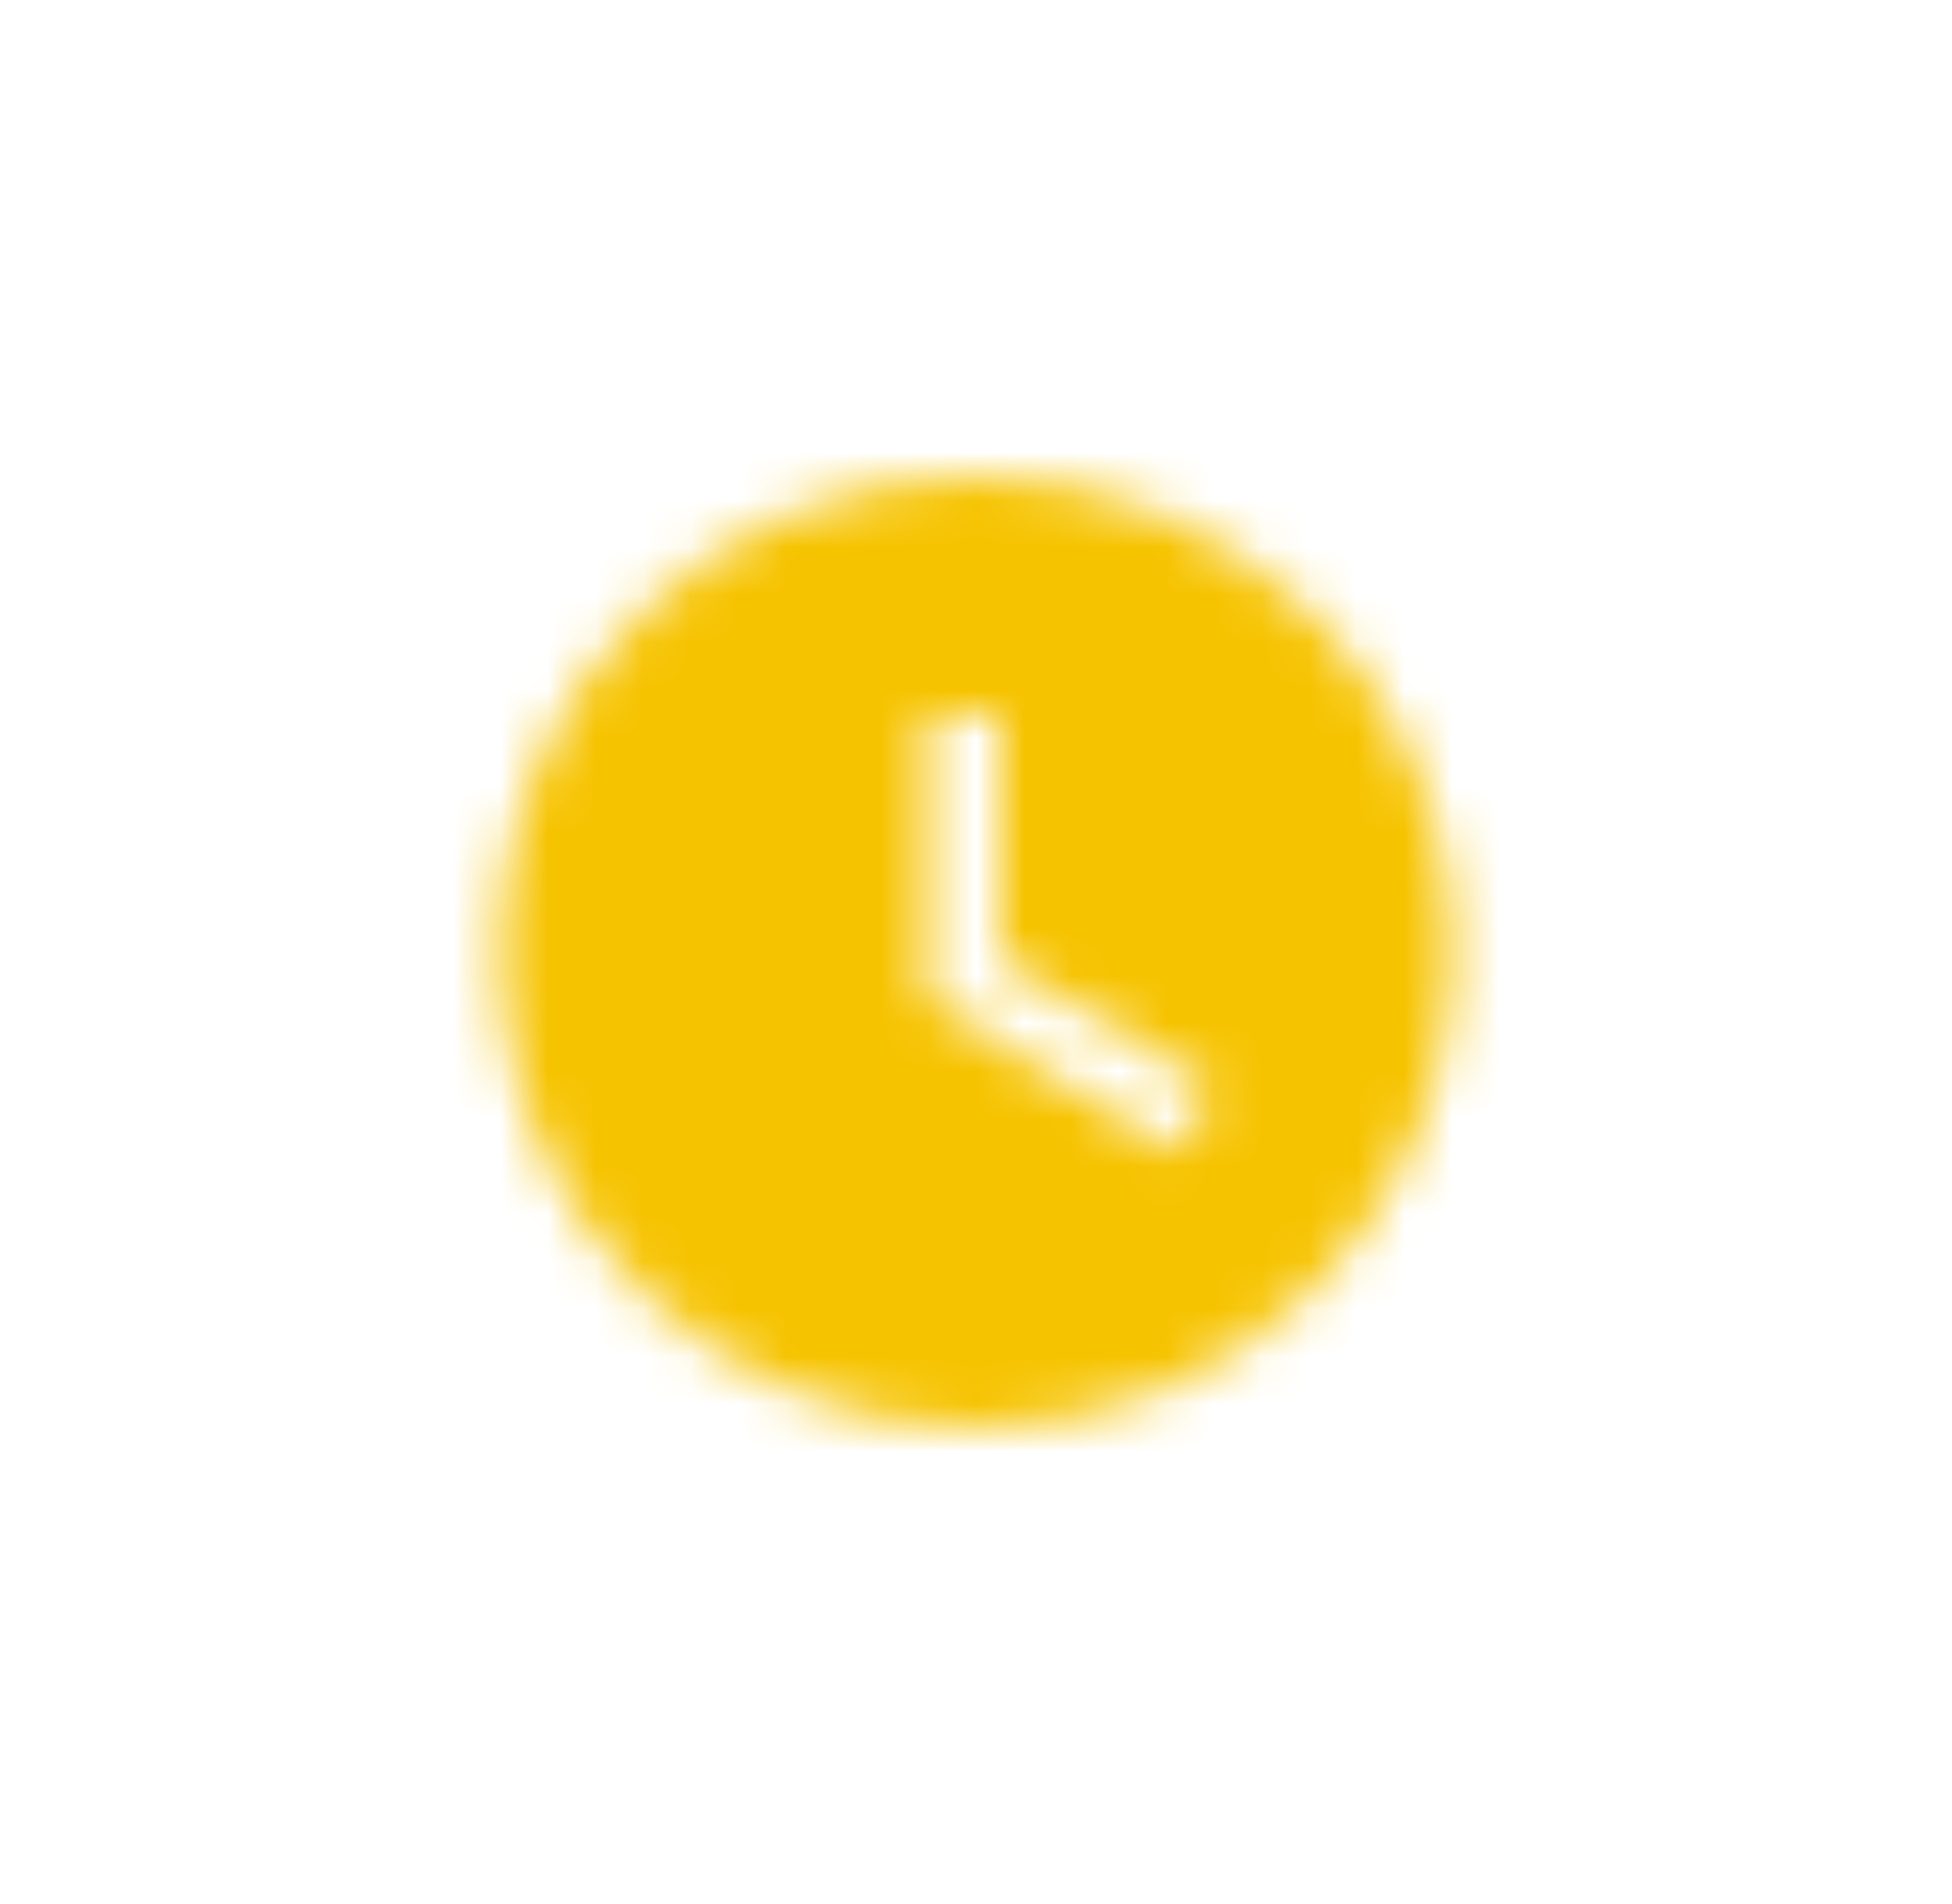 <svg width="41" height="40" viewBox="0 0 41 40" fill="none" xmlns="http://www.w3.org/2000/svg">
<g filter="url(#filter0_d_12_313)">
<mask id="mask0_12_313" style="mask-type:luminance" maskUnits="userSpaceOnUse" x="10" y="10" width="21" height="20">
<path fill-rule="evenodd" clip-rule="evenodd" d="M20.5 10C14.977 10 10.459 14.5 10.459 20C10.459 25.5 14.977 30 20.5 30C26.023 30 30.541 25.5 30.541 20C30.541 14.5 26.023 10 20.5 10ZM24.717 24.2L19.496 21V15H21.002V20.2L25.52 22.9L24.717 24.2Z" fill="white"/>
</mask>
<g mask="url(#mask0_12_313)">
<rect x="7.447" y="7" width="26.107" height="26" fill="#F6C300"/>
</g>
</g>
<defs>
<filter id="filter0_d_12_313" x="0.459" y="0" width="40.082" height="40" filterUnits="userSpaceOnUse" color-interpolation-filters="sRGB">
<feFlood flood-opacity="0" result="BackgroundImageFix"/>
<feColorMatrix in="SourceAlpha" type="matrix" values="0 0 0 0 0 0 0 0 0 0 0 0 0 0 0 0 0 0 127 0" result="hardAlpha"/>
<feOffset/>
<feGaussianBlur stdDeviation="5"/>
<feComposite in2="hardAlpha" operator="out"/>
<feColorMatrix type="matrix" values="0 0 0 0 0.922 0 0 0 0 0.906 0 0 0 0 0.894 0 0 0 0.25 0"/>
<feBlend mode="normal" in2="BackgroundImageFix" result="effect1_dropShadow_12_313"/>
<feBlend mode="normal" in="SourceGraphic" in2="effect1_dropShadow_12_313" result="shape"/>
</filter>
</defs>
</svg>
